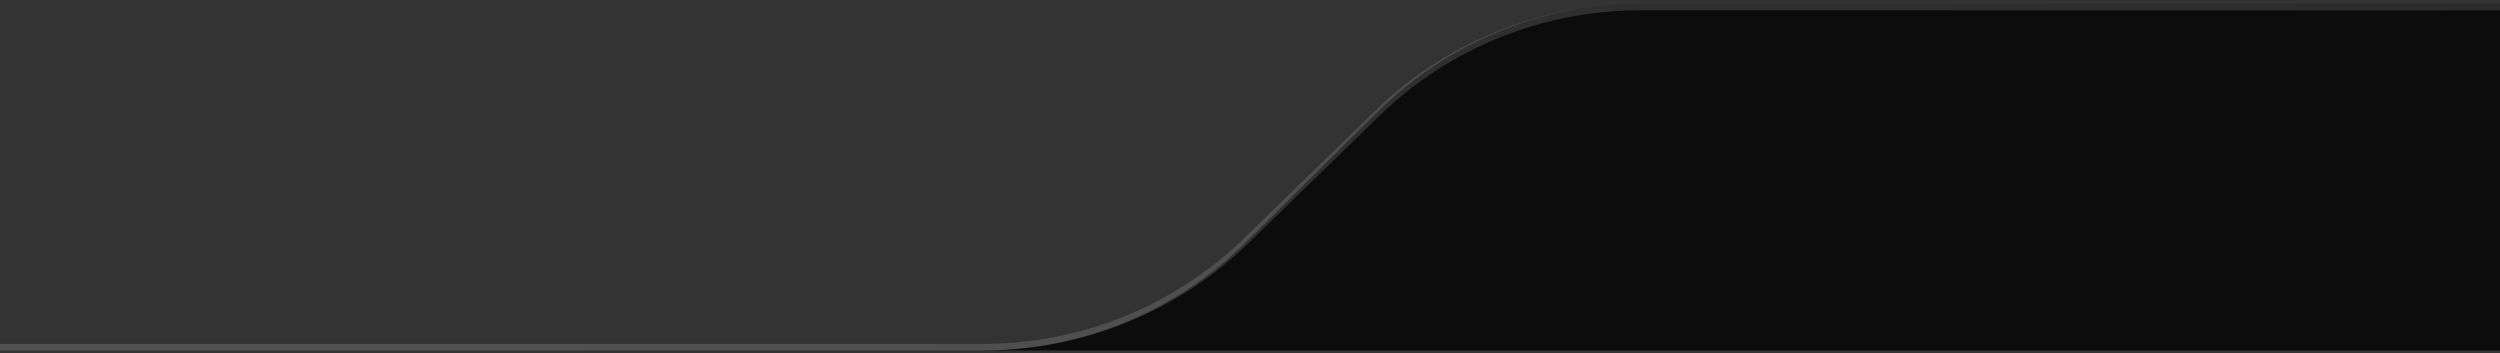 <svg xmlns="http://www.w3.org/2000/svg" width="375" height="53" viewBox="0 0 375 53" fill="none"><rect x="0" y="0" width="375" height="53" fill="#333333" stroke="none"/><g clip-path="url(#clip0_49_30815)"><path d="M246.039 0.566H375V52.566H147.461C162.22 52.566 176.383 46.74 186.869 36.353L206.631 16.779C217.117 6.393 231.28 0.566 246.039 0.566Z" fill="black"></path><path d="M246.039 0.566H375V52.566H147.461C162.22 52.566 176.383 46.74 186.869 36.353L206.631 16.779C217.117 6.393 231.28 0.566 246.039 0.566Z" fill="white" fill-opacity="0.05"></path><path fill-rule="evenodd" clip-rule="evenodd" d="M206.279 16.615C216.859 6.334 231.148 0.566 246.039 0.566L375 0.585V1.566L246.039 1.547C231.412 1.547 217.376 7.213 206.983 17.312L187.221 36.517C176.641 46.798 162.352 52.566 147.461 52.566H-0.5V51.585H147.461C162.088 51.585 176.124 45.919 186.517 35.82L206.279 16.615Z" fill="url(#paint0_linear_49_30815)" fill-opacity="0.2"></path></g><defs><linearGradient id="paint0_linear_49_30815" x1="-501" y1="26.566" x2="943.5" y2="26.566" gradientUnits="userSpaceOnUse"><stop stop-color="white"></stop><stop offset="1" stop-color="#727272"></stop></linearGradient><clipPath id="clip0_49_30815"><rect width="375" height="52" fill="white" transform="translate(0 0.566)"></rect></clipPath></defs></svg>
